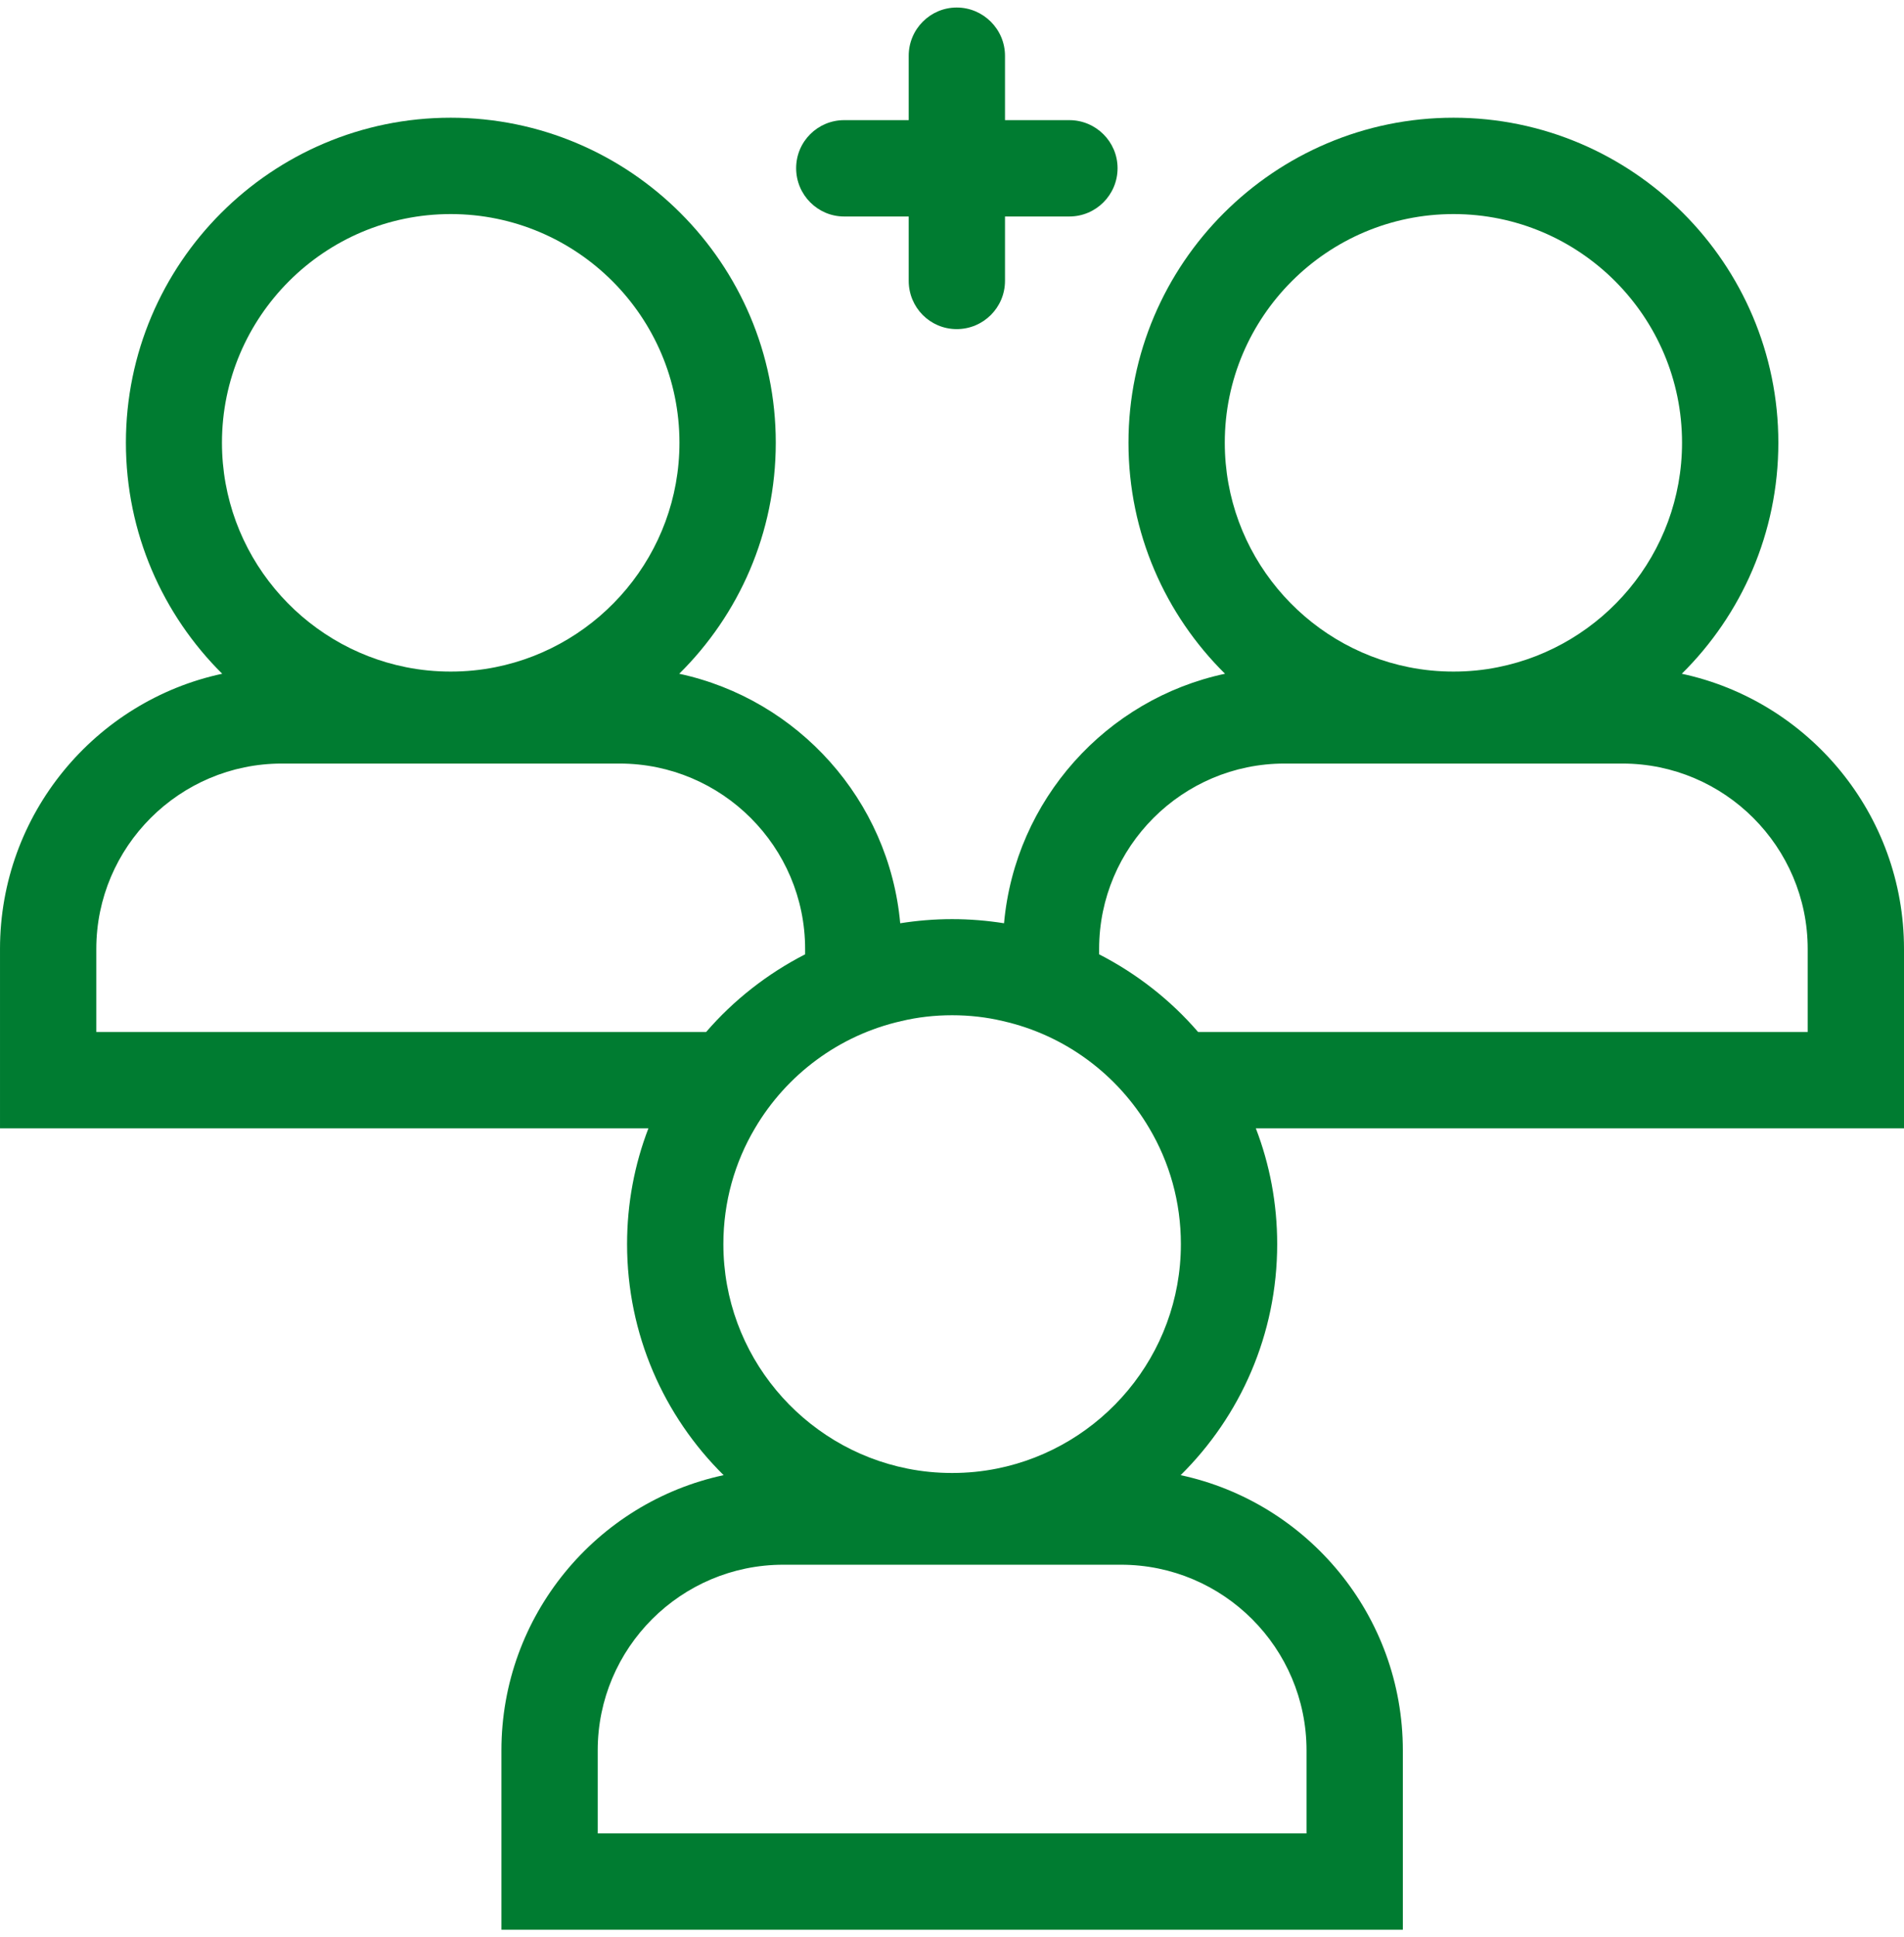 <?xml version="1.0" encoding="UTF-8"?>
<svg xmlns="http://www.w3.org/2000/svg" id="Ebene_2" viewBox="0 0 78.49 79.2" width="59" height="60"><g id="Ebene_15"><path d="M78.49,38.79c0-5.56-3.93-10.22-9.16-11.34,2.46-2.43,3.98-5.8,3.98-9.52,0-7.38-6.01-13.39-13.39-13.39s-13.4,6.01-13.4,13.39c0,3.72,1.52,7.09,3.98,9.52-4.89,1.04-8.65,5.19-9.11,10.28-.7-.11-1.41-.17-2.14-.17s-1.44.06-2.14.17c-.46-5.08-4.22-9.23-9.11-10.28,2.46-2.43,3.98-5.8,3.98-9.52,0-7.38-6.01-13.39-13.4-13.39s-13.39,6.01-13.39,13.39c0,3.72,1.52,7.09,3.97,9.52-5.23,1.12-9.16,5.78-9.16,11.34v7.39h26.73c-.57,1.48-.88,3.09-.88,4.77,0,3.72,1.52,7.09,3.98,9.52-5.23,1.12-9.16,5.78-9.16,11.34v7.39h37.16v-7.39c0-5.56-3.93-10.22-9.16-11.34,2.46-2.43,3.98-5.8,3.98-9.52,0-1.68-.31-3.29-.88-4.77h26.72v-7.39ZM50.49,17.93c0-5.19,4.23-9.42,9.43-9.42s9.42,4.23,9.42,9.42c0,4.57-3.27,8.39-7.59,9.25-.59.12-1.2.18-1.83.18s-1.24-.06-1.84-.18c-4.32-.86-7.59-4.68-7.59-9.25ZM9.15,17.93c0-5.19,4.23-9.42,9.43-9.42s9.43,4.23,9.43,9.42c0,4.57-3.27,8.39-7.59,9.25-.6.12-1.21.18-1.84.18s-1.24-.06-1.84-.18c-4.32-.86-7.59-4.68-7.59-9.25ZM3.97,42.21v-3.42c0-4.21,3.43-7.64,7.65-7.64h13.92c4.22,0,7.65,3.43,7.65,7.64v.22c-1.56.8-2.95,1.89-4.08,3.2H3.97ZM53.86,71.81v3.42h-29.22v-3.42c0-4.22,3.43-7.65,7.65-7.65h13.92c4.22,0,7.65,3.43,7.65,7.65ZM41.09,60.2c-.6.12-1.21.18-1.84.18s-1.24-.06-1.84-.18c-4.32-.86-7.59-4.68-7.59-9.25,0-1.74.47-3.37,1.3-4.77,1.3-2.21,3.47-3.84,6.04-4.42.67-.16,1.37-.24,2.09-.24s1.42.08,2.09.24c2.57.58,4.74,2.21,6.04,4.42.83,1.4,1.3,3.03,1.3,4.77,0,4.57-3.27,8.39-7.59,9.25ZM74.52,42.21h-25.13c-1.13-1.31-2.52-2.4-4.08-3.2v-.22c0-4.21,3.43-7.64,7.64-7.64h13.93c4.21,0,7.64,3.43,7.64,7.64v3.42Z" style="fill:#007c31; stroke-width:0px;"/><path d="M46.07,6.62c0,1.1-.89,1.99-1.99,1.99h-2.65v2.65c0,1.1-.89,1.99-1.99,1.99s-1.98-.89-1.98-1.99v-2.65h-2.66c-1.09,0-1.98-.89-1.98-1.99s.89-1.98,1.98-1.98h2.66V1.99c0-1.1.89-1.99,1.98-1.99s1.99.89,1.99,1.99v2.65h2.65c1.1,0,1.99.89,1.99,1.98Z" style="fill:#007c31; stroke-width:0px;"/></g></svg>
